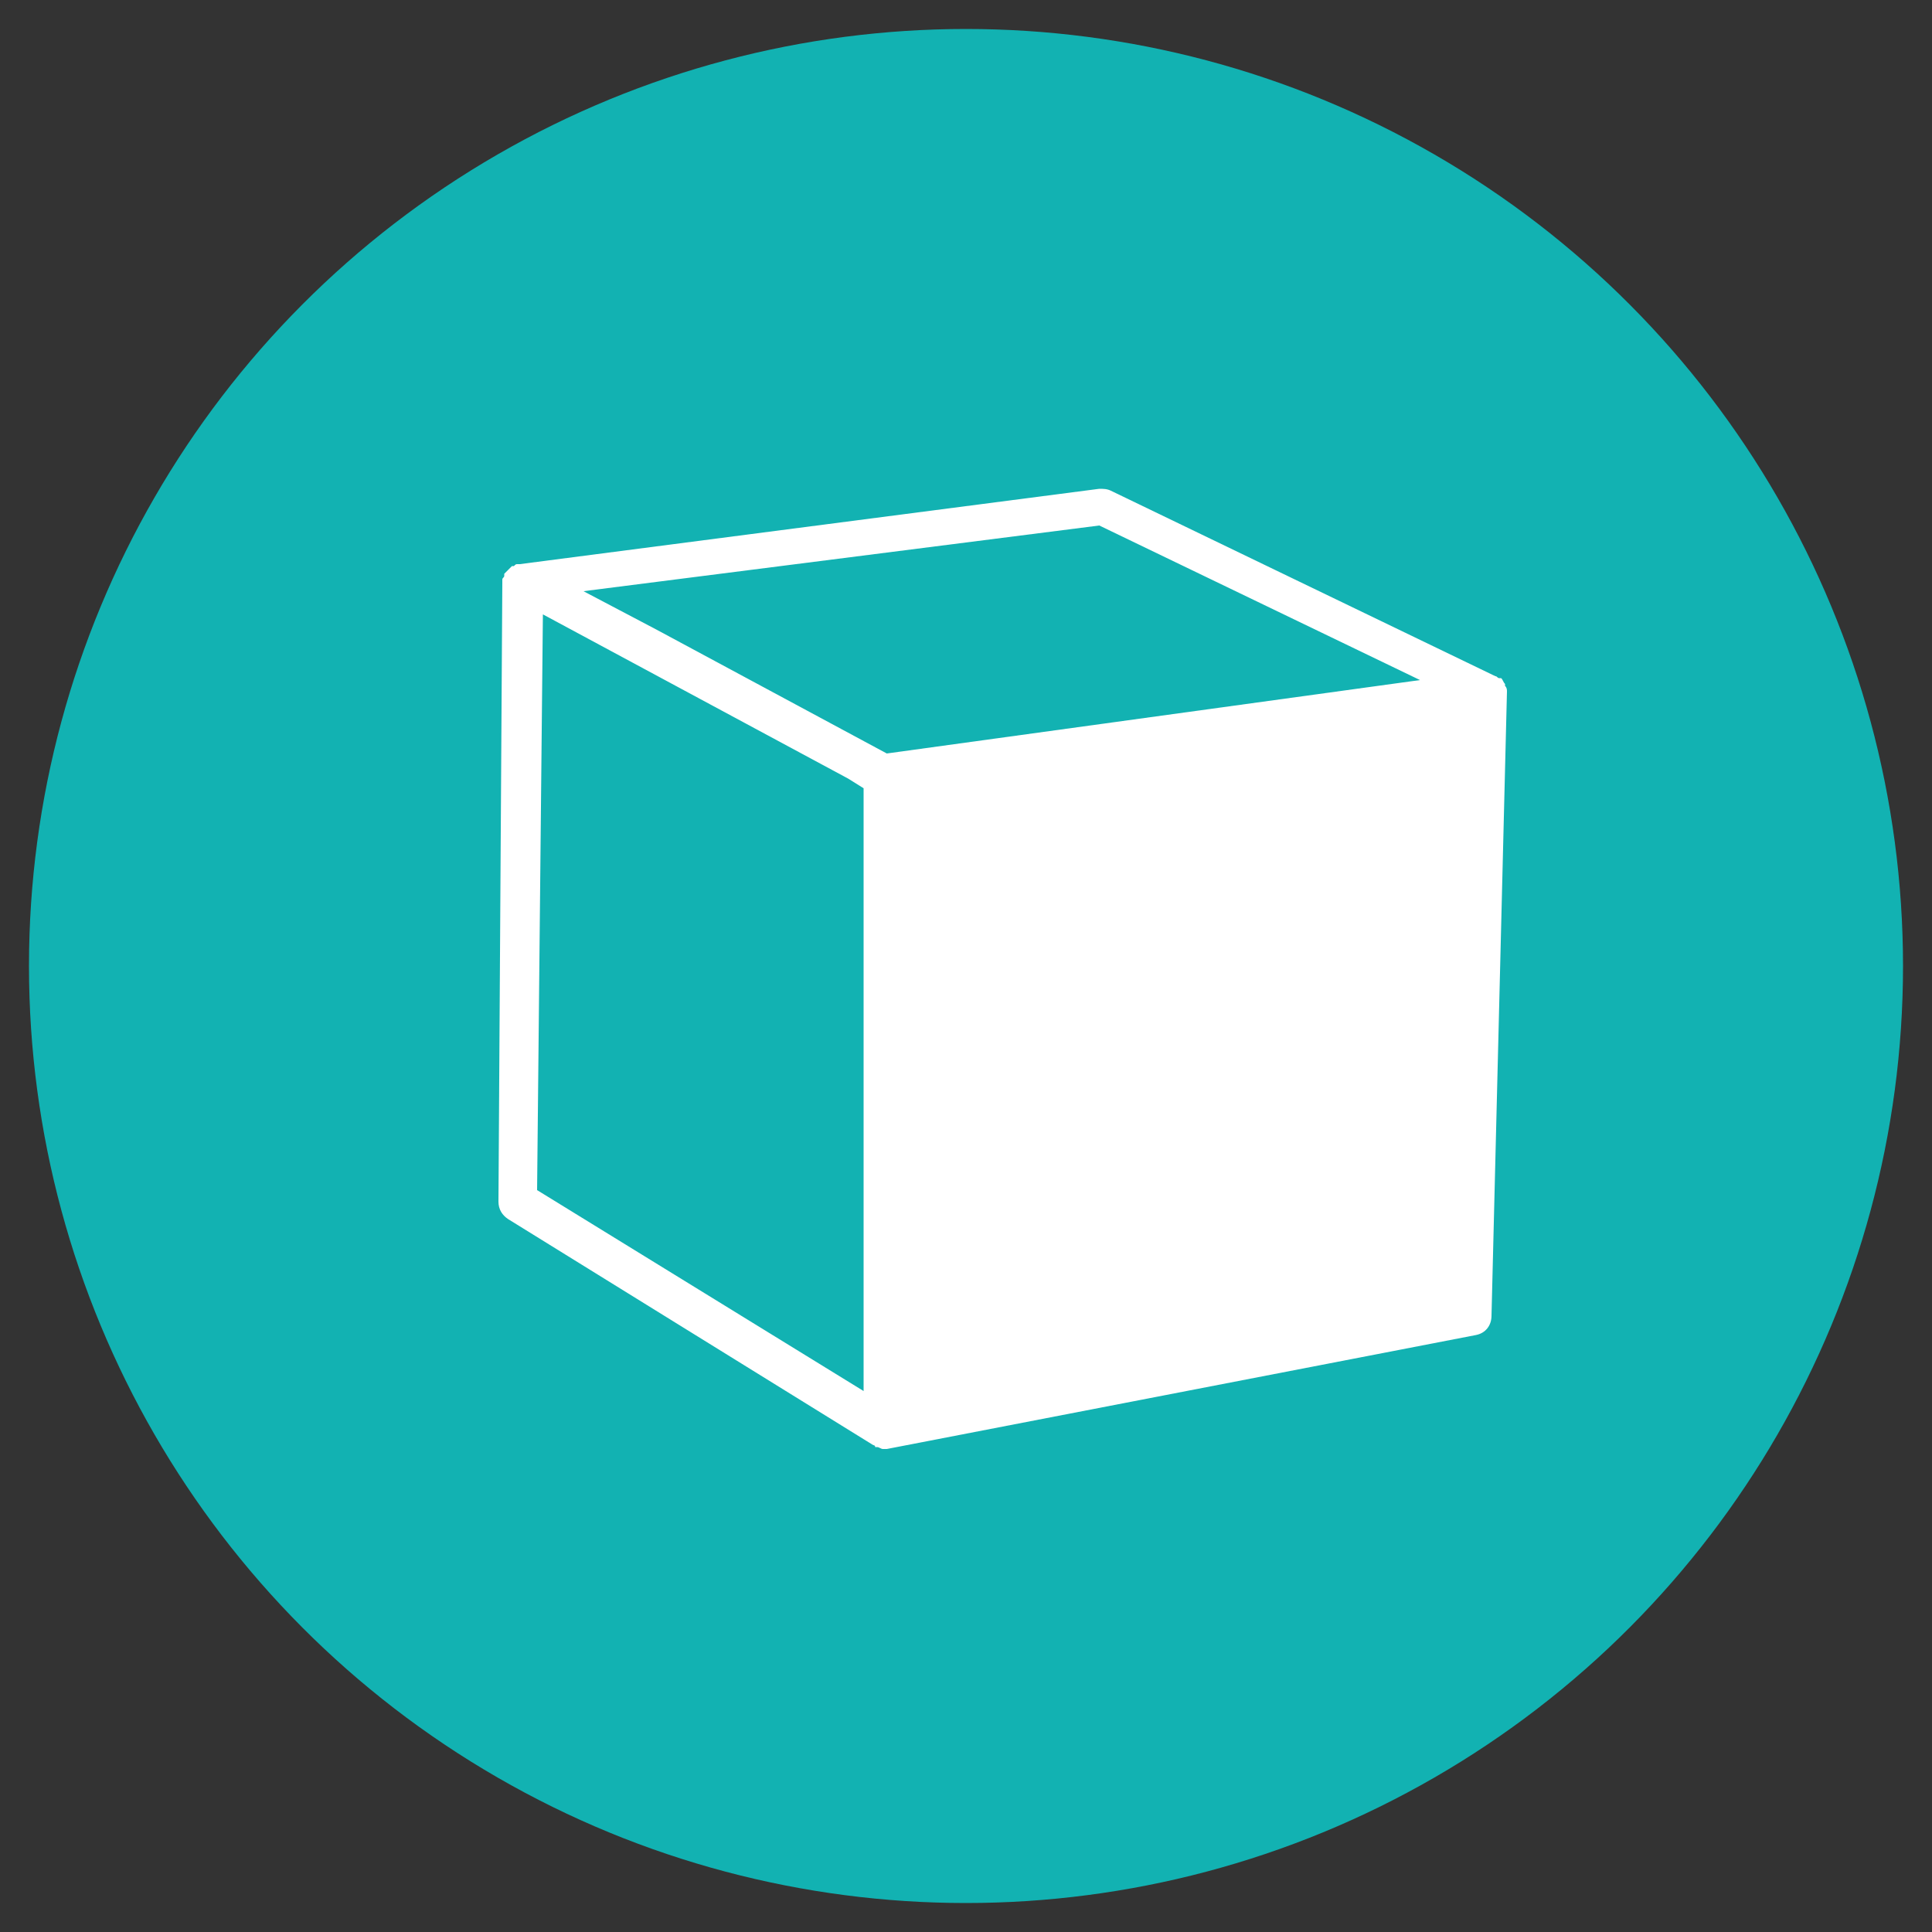 <?xml version="1.0" encoding="utf-8"?>
<!-- Generator: Adobe Illustrator 19.1.0, SVG Export Plug-In . SVG Version: 6.00 Build 0)  -->
<svg version="1.1" id="Layer_1" xmlns="http://www.w3.org/2000/svg" xmlns:xlink="http://www.w3.org/1999/xlink" x="0px" y="0px"
	 viewBox="-345 257 100 100" enable-background="new -345 257 100 100" xml:space="preserve">
<rect x="-345" y="257" width="100" height="100" fill="#333333" stroke="none"/>
<g id="featureicon">
	<circle fill="#12B2B2" id="featureicon" cx="-295" cy="307" r="48.5"/>
</g>
<path fill="#FFFFFF" d="M-267,292.8c0-0.1,0-0.2-0.1-0.3c0,0,0-0.1,0-0.1c-0.1-0.1-0.1-0.2-0.2-0.3c0,0,0,0,0,0c0,0,0,0-0.1,0
	c-0.1,0-0.1-0.1-0.2-0.1l-19.9-9.6c-0.2-0.1-0.4-0.1-0.6-0.1l-30,3.9c0,0,0,0-0.1,0c-0.1,0-0.1,0-0.2,0.1c0,0-0.1,0-0.1,0
	c0,0,0,0,0,0c0,0-0.1,0.1-0.1,0.1c0,0,0,0-0.1,0.1c-0.1,0.1-0.1,0.1-0.2,0.2c0,0,0,0,0,0.1c0,0.1-0.1,0.1-0.1,0.2c0,0,0,0,0,0
	c0,0,0,0,0,0.1c0,0,0,0.1,0,0.1l-0.2,32c0,0.4,0.2,0.7,0.5,0.9l18.9,11.7c0,0,0.1,0,0.1,0.1c0,0,0.1,0,0.1,0c0.1,0,0.2,0.1,0.3,0.1
	c0.1,0,0.1,0,0.2,0l30.5-5.9c0.5-0.1,0.8-0.5,0.8-1L-267,292.8C-267,292.8-267,292.8-267,292.8z M-288.1,284.2l16.6,8l-27.6,3.8
	l-11.9-6.4l-3.8-2L-288.1,284.2z M-316.9,288.8l15.8,8.5l0.8,0.5V329l-16.9-10.4L-316.9,288.8z"/>
</svg>
